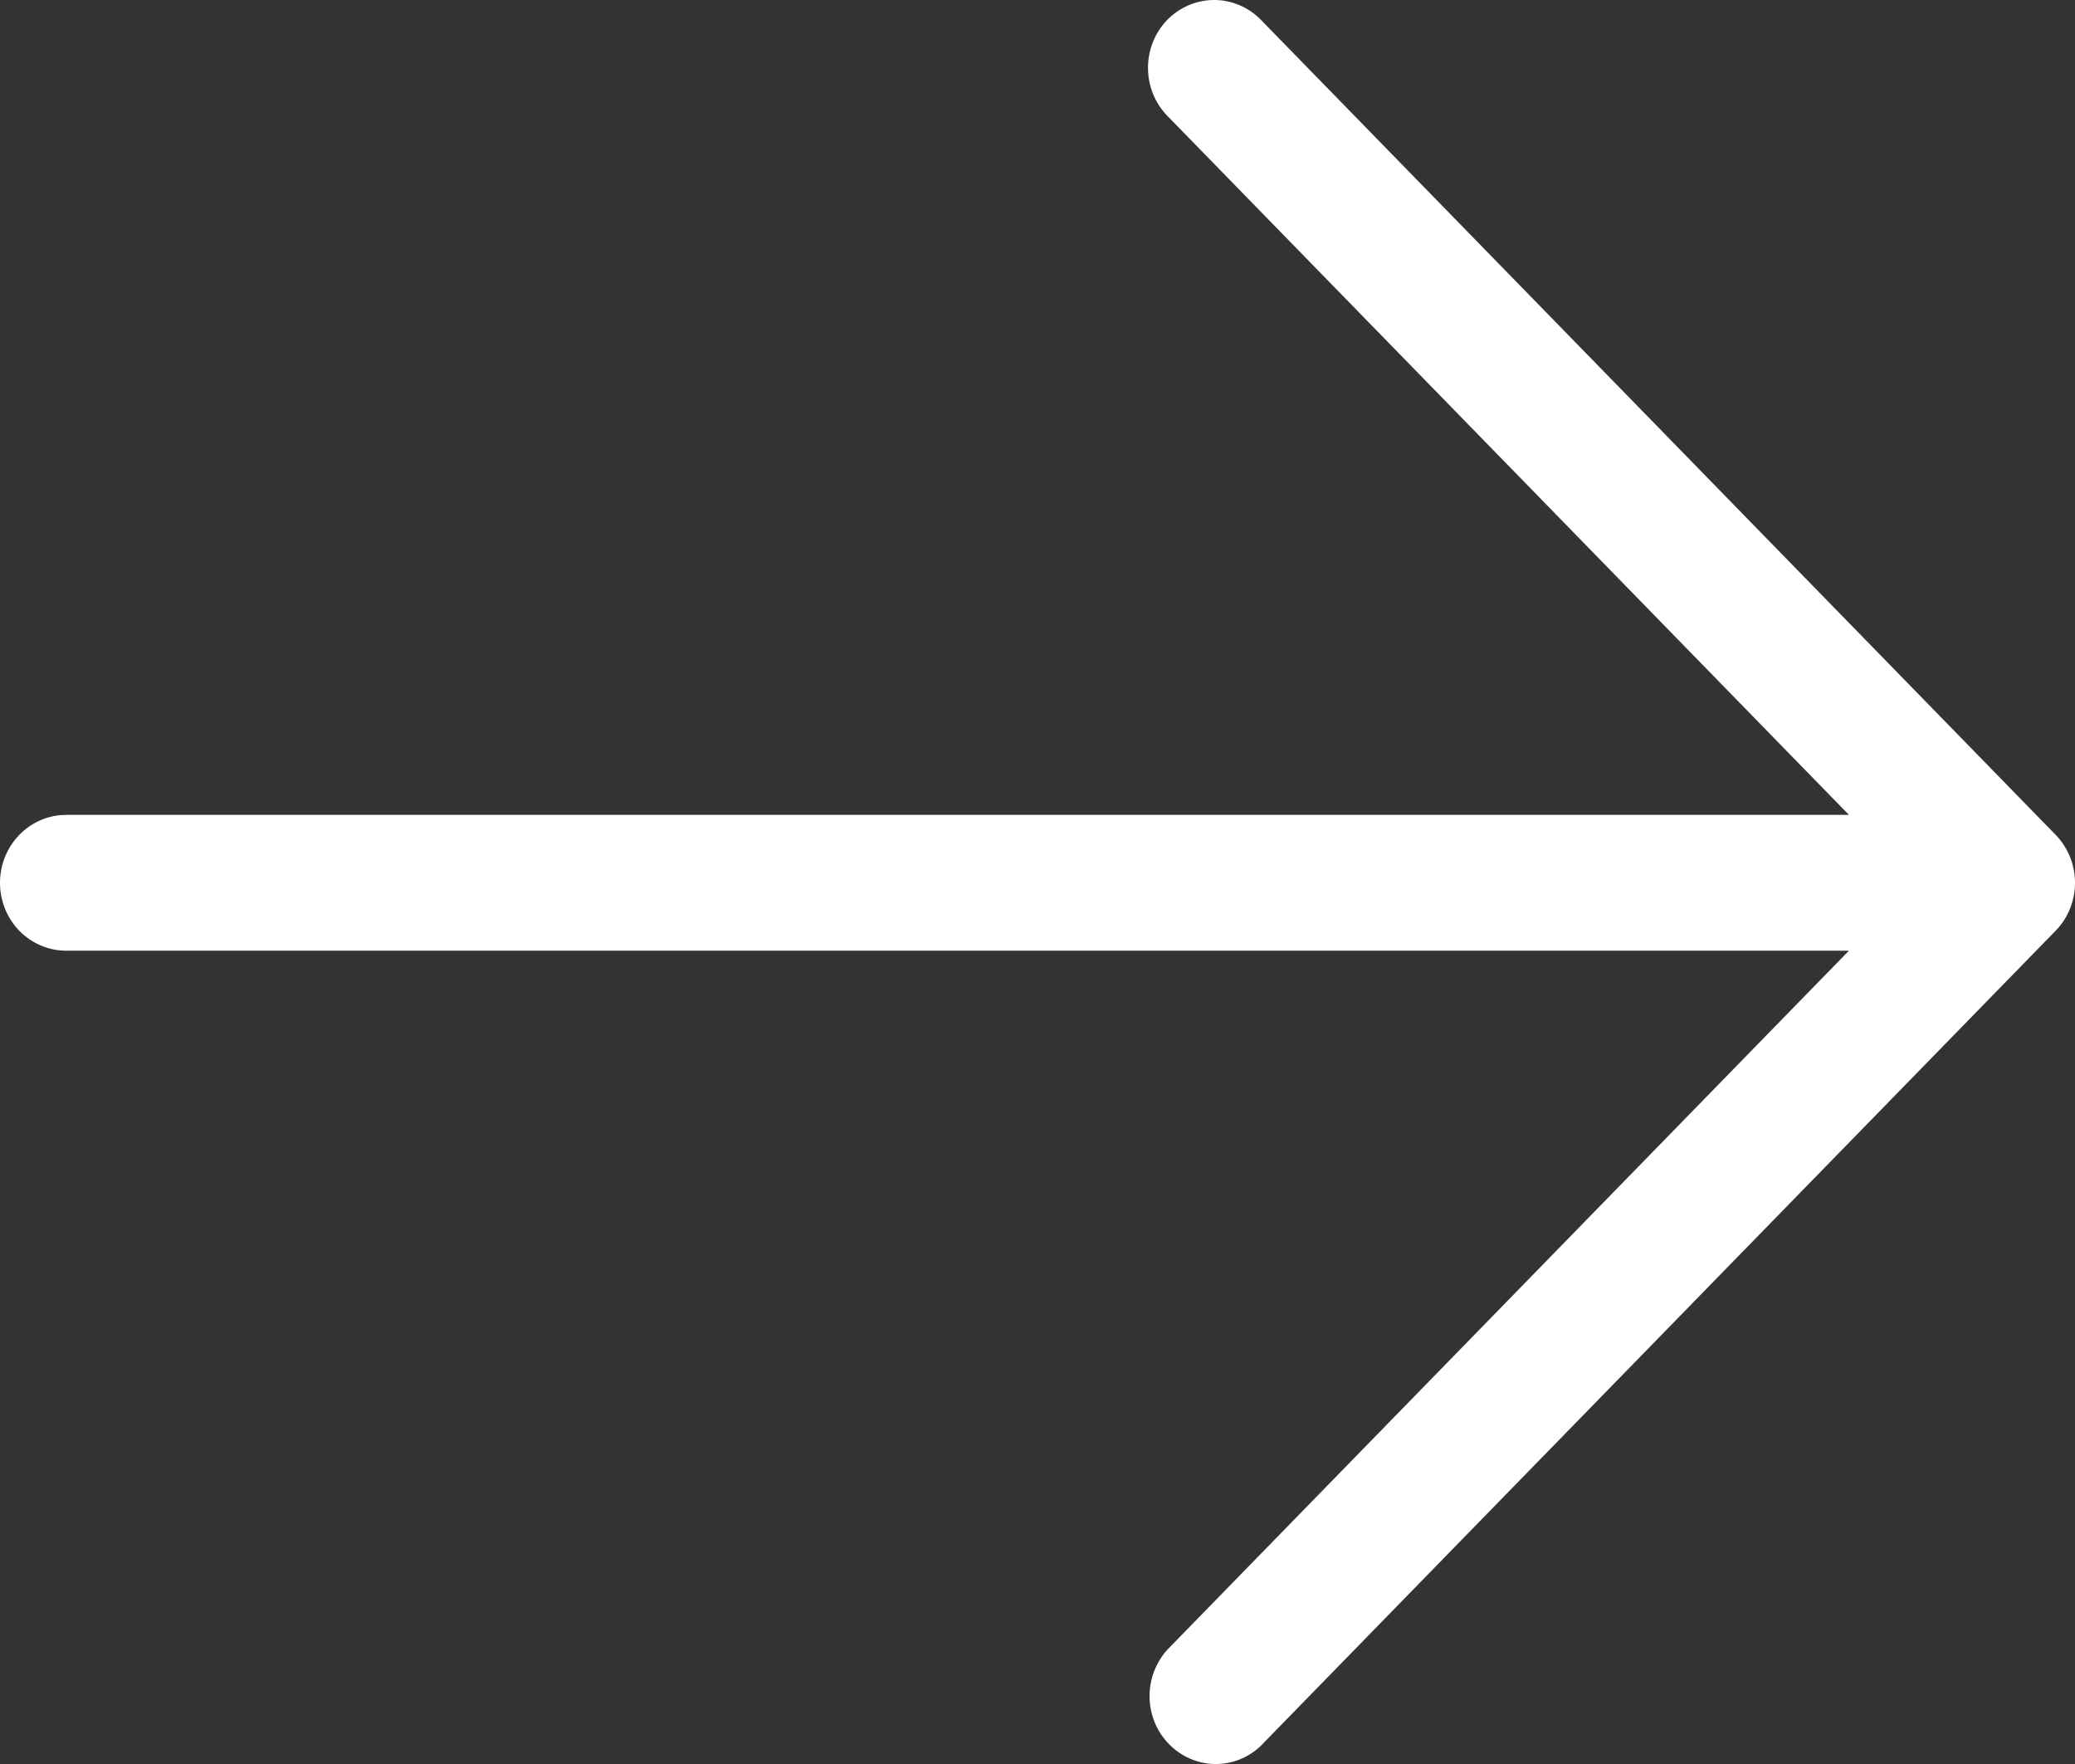<svg width="20" height="17" viewBox="0 0 20 17" fill="none" xmlns="http://www.w3.org/2000/svg">
<rect x="0" y="0" width="20" height="17" fill="#333333" stroke="none"/>
<path d="M11.251 0.191C11.132 0.314 11.065 0.48 11.065 0.654C11.065 0.827 11.132 0.994 11.251 1.116L17.821 7.853L0.638 7.853C0.469 7.853 0.307 7.922 0.187 8.045C0.067 8.168 3.7879e-07 8.334 3.71203e-07 8.508C3.63615e-07 8.681 0.067 8.848 0.187 8.971C0.307 9.093 0.469 9.162 0.638 9.162L17.821 9.162L11.251 15.899C11.139 16.023 11.077 16.188 11.08 16.357C11.083 16.527 11.15 16.688 11.267 16.808C11.384 16.928 11.542 16.997 11.707 17C11.873 17.003 12.033 16.94 12.153 16.824L19.813 8.97C19.933 8.848 20 8.681 20 8.508C20 8.334 19.933 8.168 19.813 8.045L12.153 0.191C12.034 0.069 11.872 -3.55303e-07 11.703 -3.62697e-07C11.533 -3.70091e-07 11.371 0.069 11.251 0.191Z" fill="white"/>
</svg>
